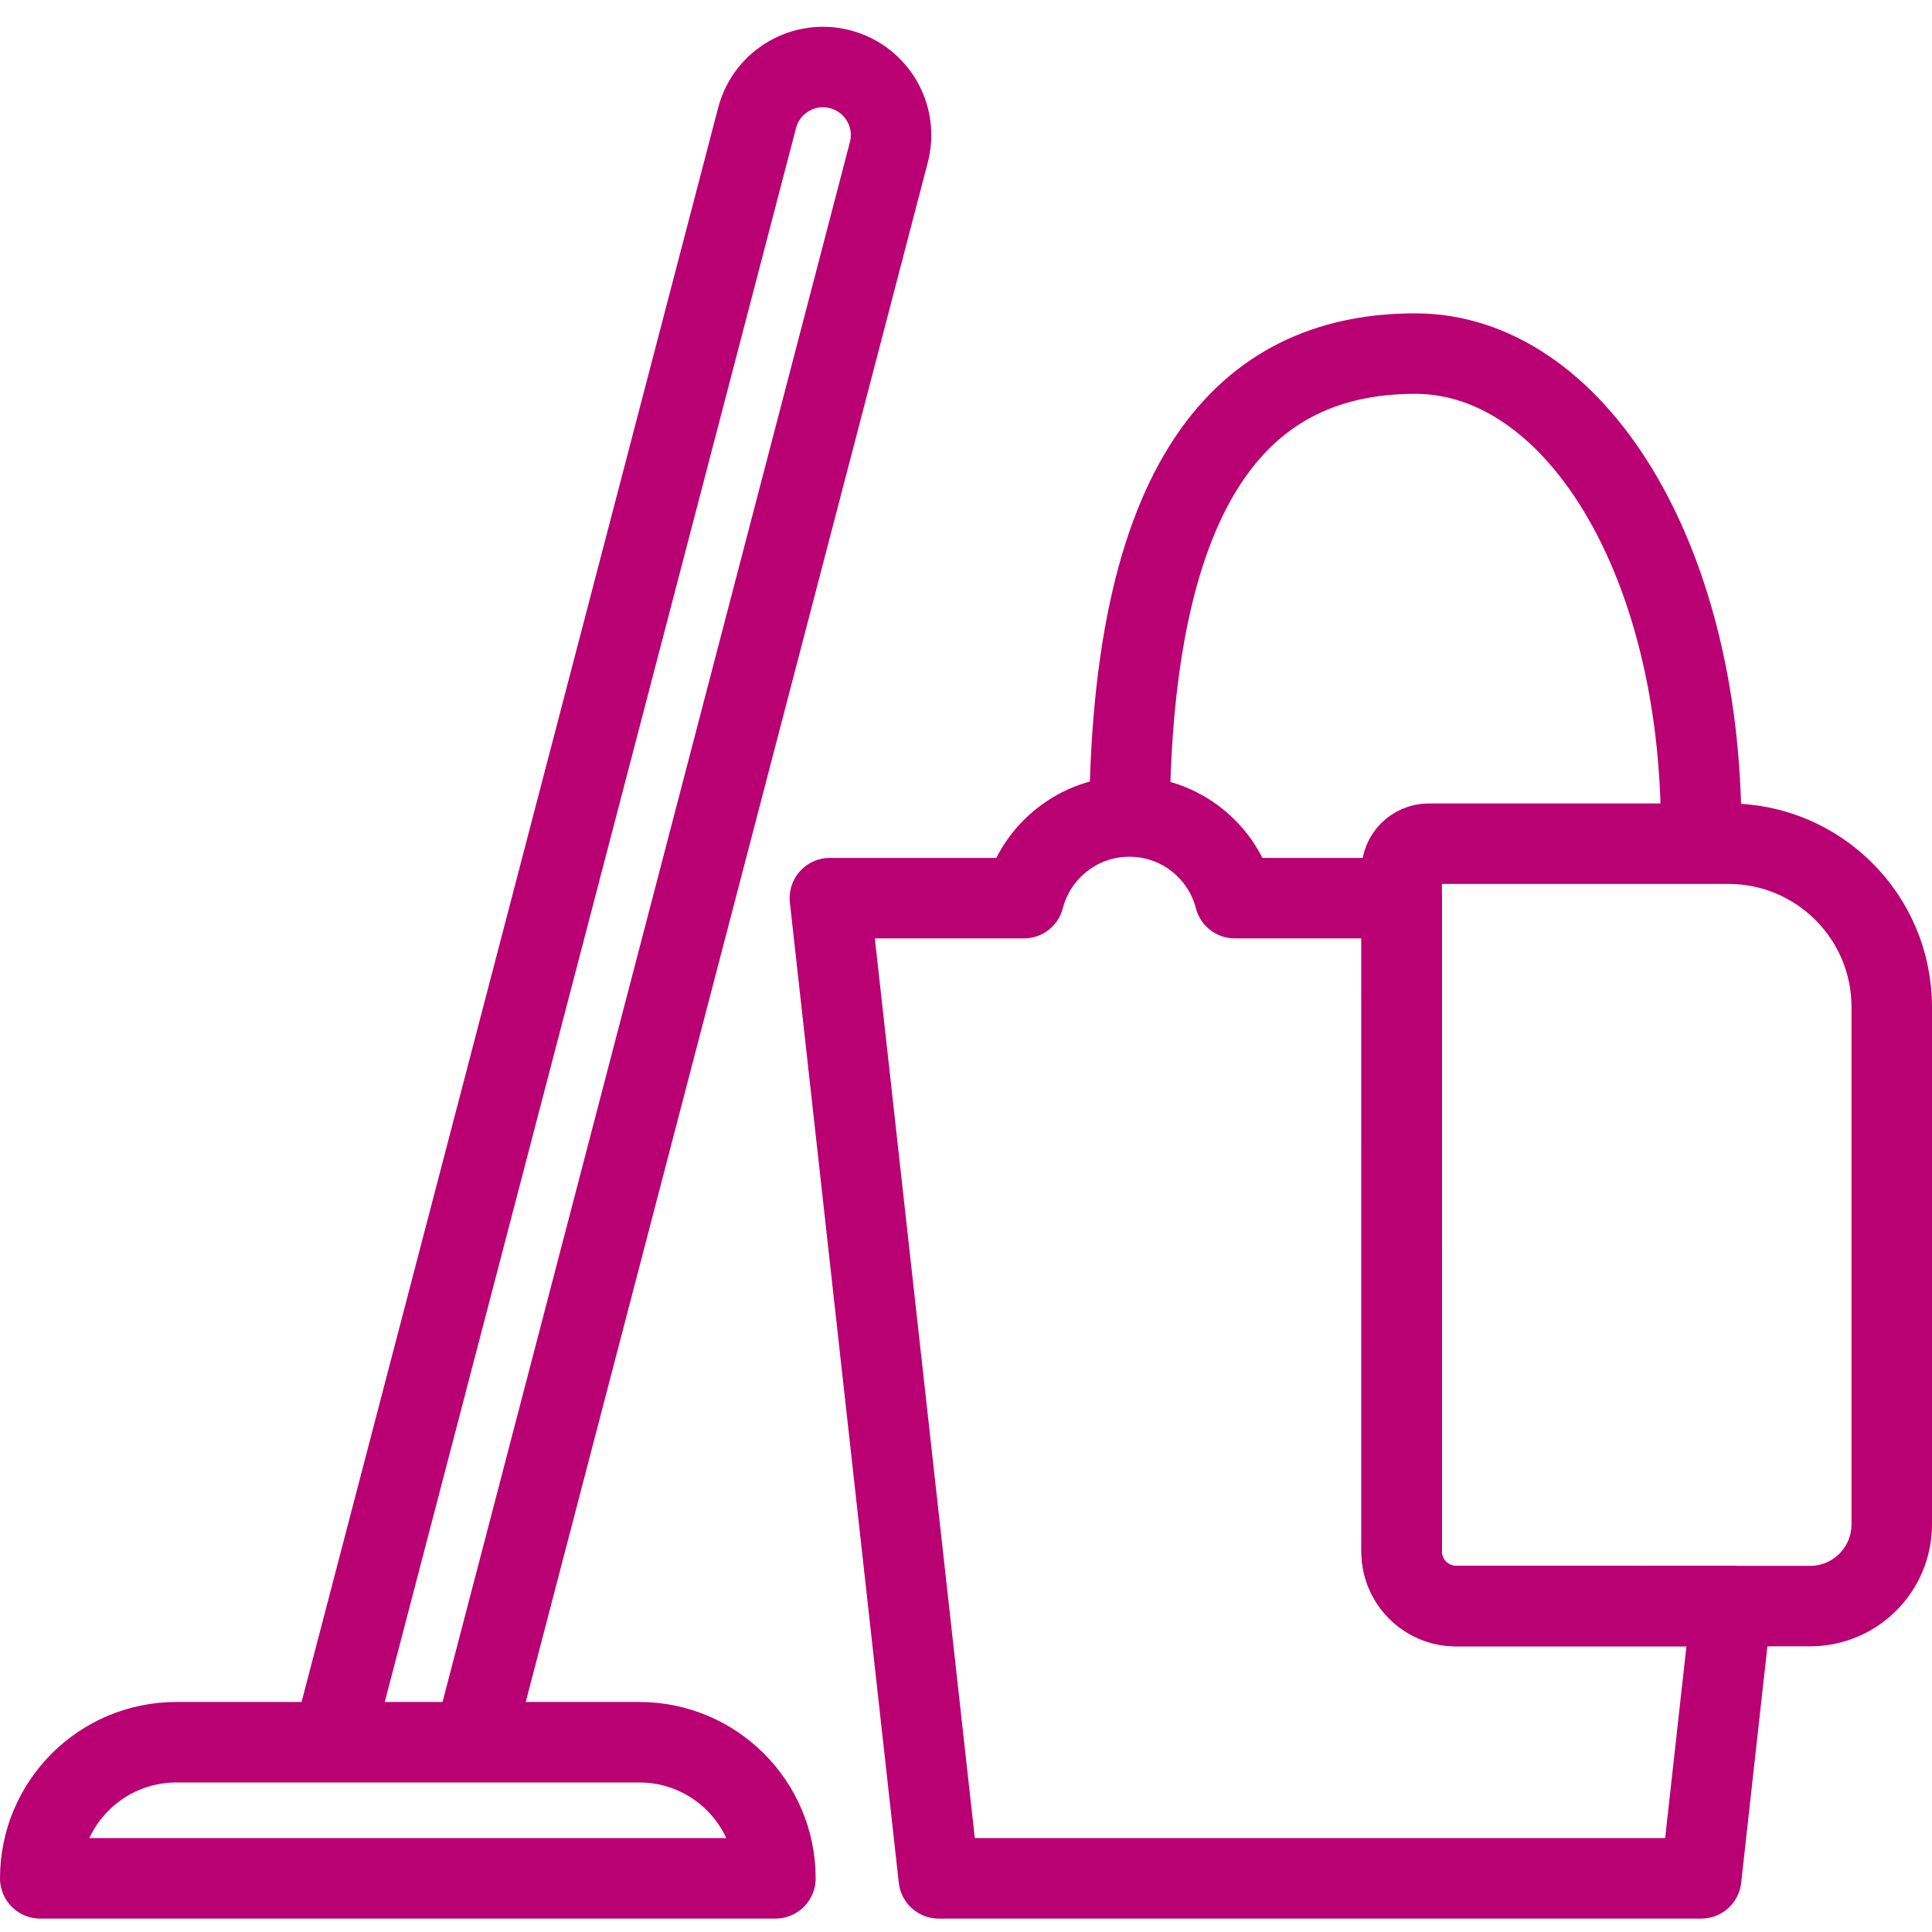 <?xml version="1.0" encoding="UTF-8"?>
<svg width="48px" height="48px" viewBox="0 0 48 48" version="1.1" xmlns="http://www.w3.org/2000/svg" xmlns:xlink="http://www.w3.org/1999/xlink">
    <!-- Generator: Sketch 59 (86127) - https://sketch.com -->
    <title>icone/menage-a-domicile/menage-a-domicile</title>
    <desc>Created with Sketch.</desc>
    <g id="icone/menage-a-domicile/menage-a-domicile" stroke="none" stroke-width="1" fill="none" fill-rule="evenodd">
        <g id="Contour" transform="translate(1, 1)" stroke="#B90173" stroke-width="2">
            <path d="M12.829,43.431 L12.57,1.708 C12.57,0.774 13.328,0.017 14.262,0.017 C15.196,0.017 15.953,0.774 15.953,1.708 L16.212,42.541" id="Path" stroke-linejoin="round" transform="translate(14.391, 21.724) rotate(15) translate(-14.391, -21.724) "></path>
            <path d="M27.059,19.285 C28.32,19.285 29.379,20.147 29.679,21.314 L33.823,21.314 L33.824,37.55 C33.824,38.253 34.36,38.831 35.046,38.896 L35.176,38.903 L42.016,38.902 L41.265,45.667 L22.324,45.667 L19.618,21.314 L24.438,21.314 C24.739,20.147 25.798,19.285 27.059,19.285 Z" id="Rectangle-2" stroke-linejoin="round"></path>
            <path d="M3.382,42.285 L14.882,42.285 C16.75,42.285 18.265,43.799 18.265,45.667 L18.265,45.667 L18.265,45.667 L0,45.667 C-2.2876671e-16,43.799 1.514,42.285 3.382,42.285 Z" id="Rectangle" stroke-linejoin="round"></path>
            <path d="M34.5,19.961 L41.941,19.961 C44.183,19.961 46,21.779 46,24.02 L46,36.873 C46,37.994 45.091,38.903 43.971,38.903 L35.176,38.903 C34.429,38.903 33.824,38.297 33.824,37.55 L33.824,20.638 C33.824,20.264 34.126,19.961 34.5,19.961 Z" id="Rectangle" stroke-linejoin="round"></path>
            <path d="M41.265,19.623 C41.265,12.811 38.085,7.785 34.162,7.785 C30.239,7.785 27.059,10.417 27.059,19.623" id="Path"></path>
        </g>
    </g>
</svg>